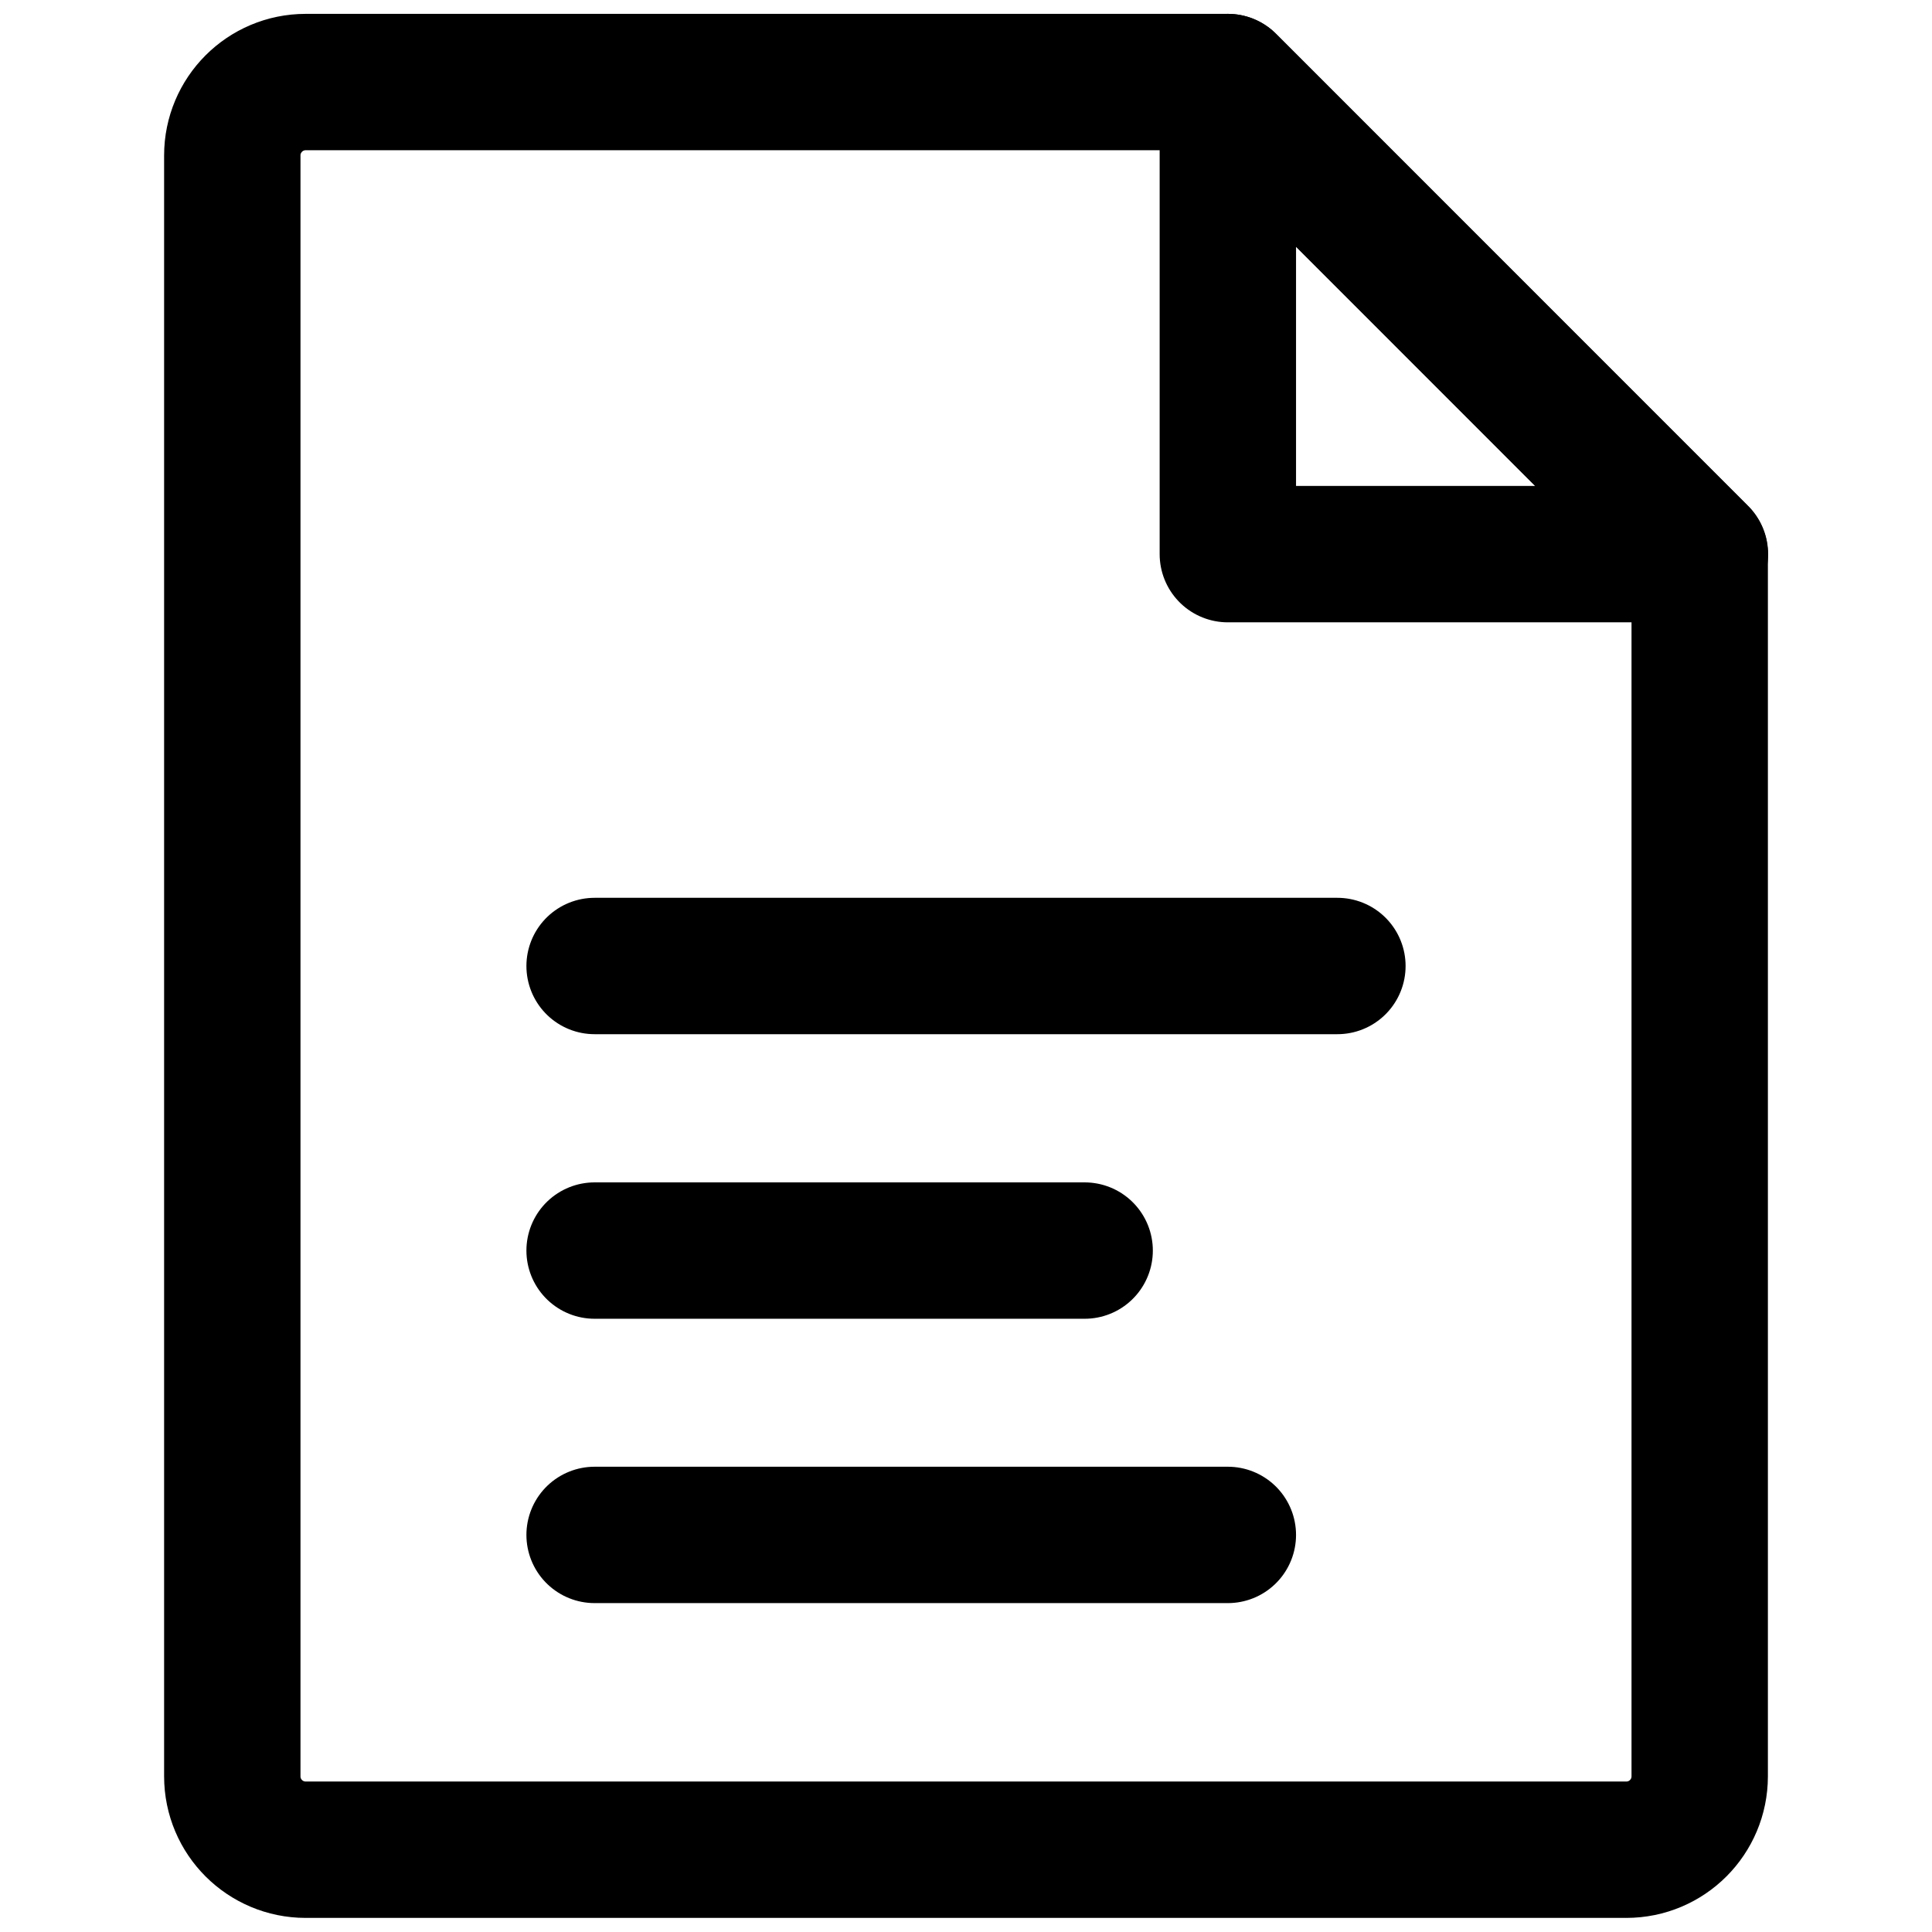 <?xml version="1.0" encoding="UTF-8"?>
<svg id="_圖層_1" data-name="圖層 1" xmlns="http://www.w3.org/2000/svg" viewBox="0 0 85 85">
  <polygon points="54.02 3.61 54.02 24.38 74.79 24.38 54.02 3.61" fill="none" stroke="#000" stroke-linecap="round" stroke-linejoin="round" stroke-width="6"/>
  <path d="M54.02,3.61H13.45c-1.79,0-3.23,1.45-3.23,3.23v71.31c0,1.79,1.45,3.23,3.23,3.23h58.1c1.79,0,3.23-1.45,3.23-3.23V24.38L54.02,3.61Z" fill="none" stroke="#000" stroke-linecap="round" stroke-linejoin="round" stroke-width="6"/>
  <line x1="26.16" y1="42.5" x2="58.84" y2="42.5" fill="none" stroke="#000" stroke-linecap="round" stroke-linejoin="round" stroke-width="6"/>
  <line x1="26.16" y1="55.02" x2="47.72" y2="55.02" fill="none" stroke="#000" stroke-linecap="round" stroke-linejoin="round" stroke-width="6"/>
  <line x1="26.16" y1="67.53" x2="54.02" y2="67.53" fill="none" stroke="#000" stroke-linecap="round" stroke-linejoin="round" stroke-width="6"/>
</svg>